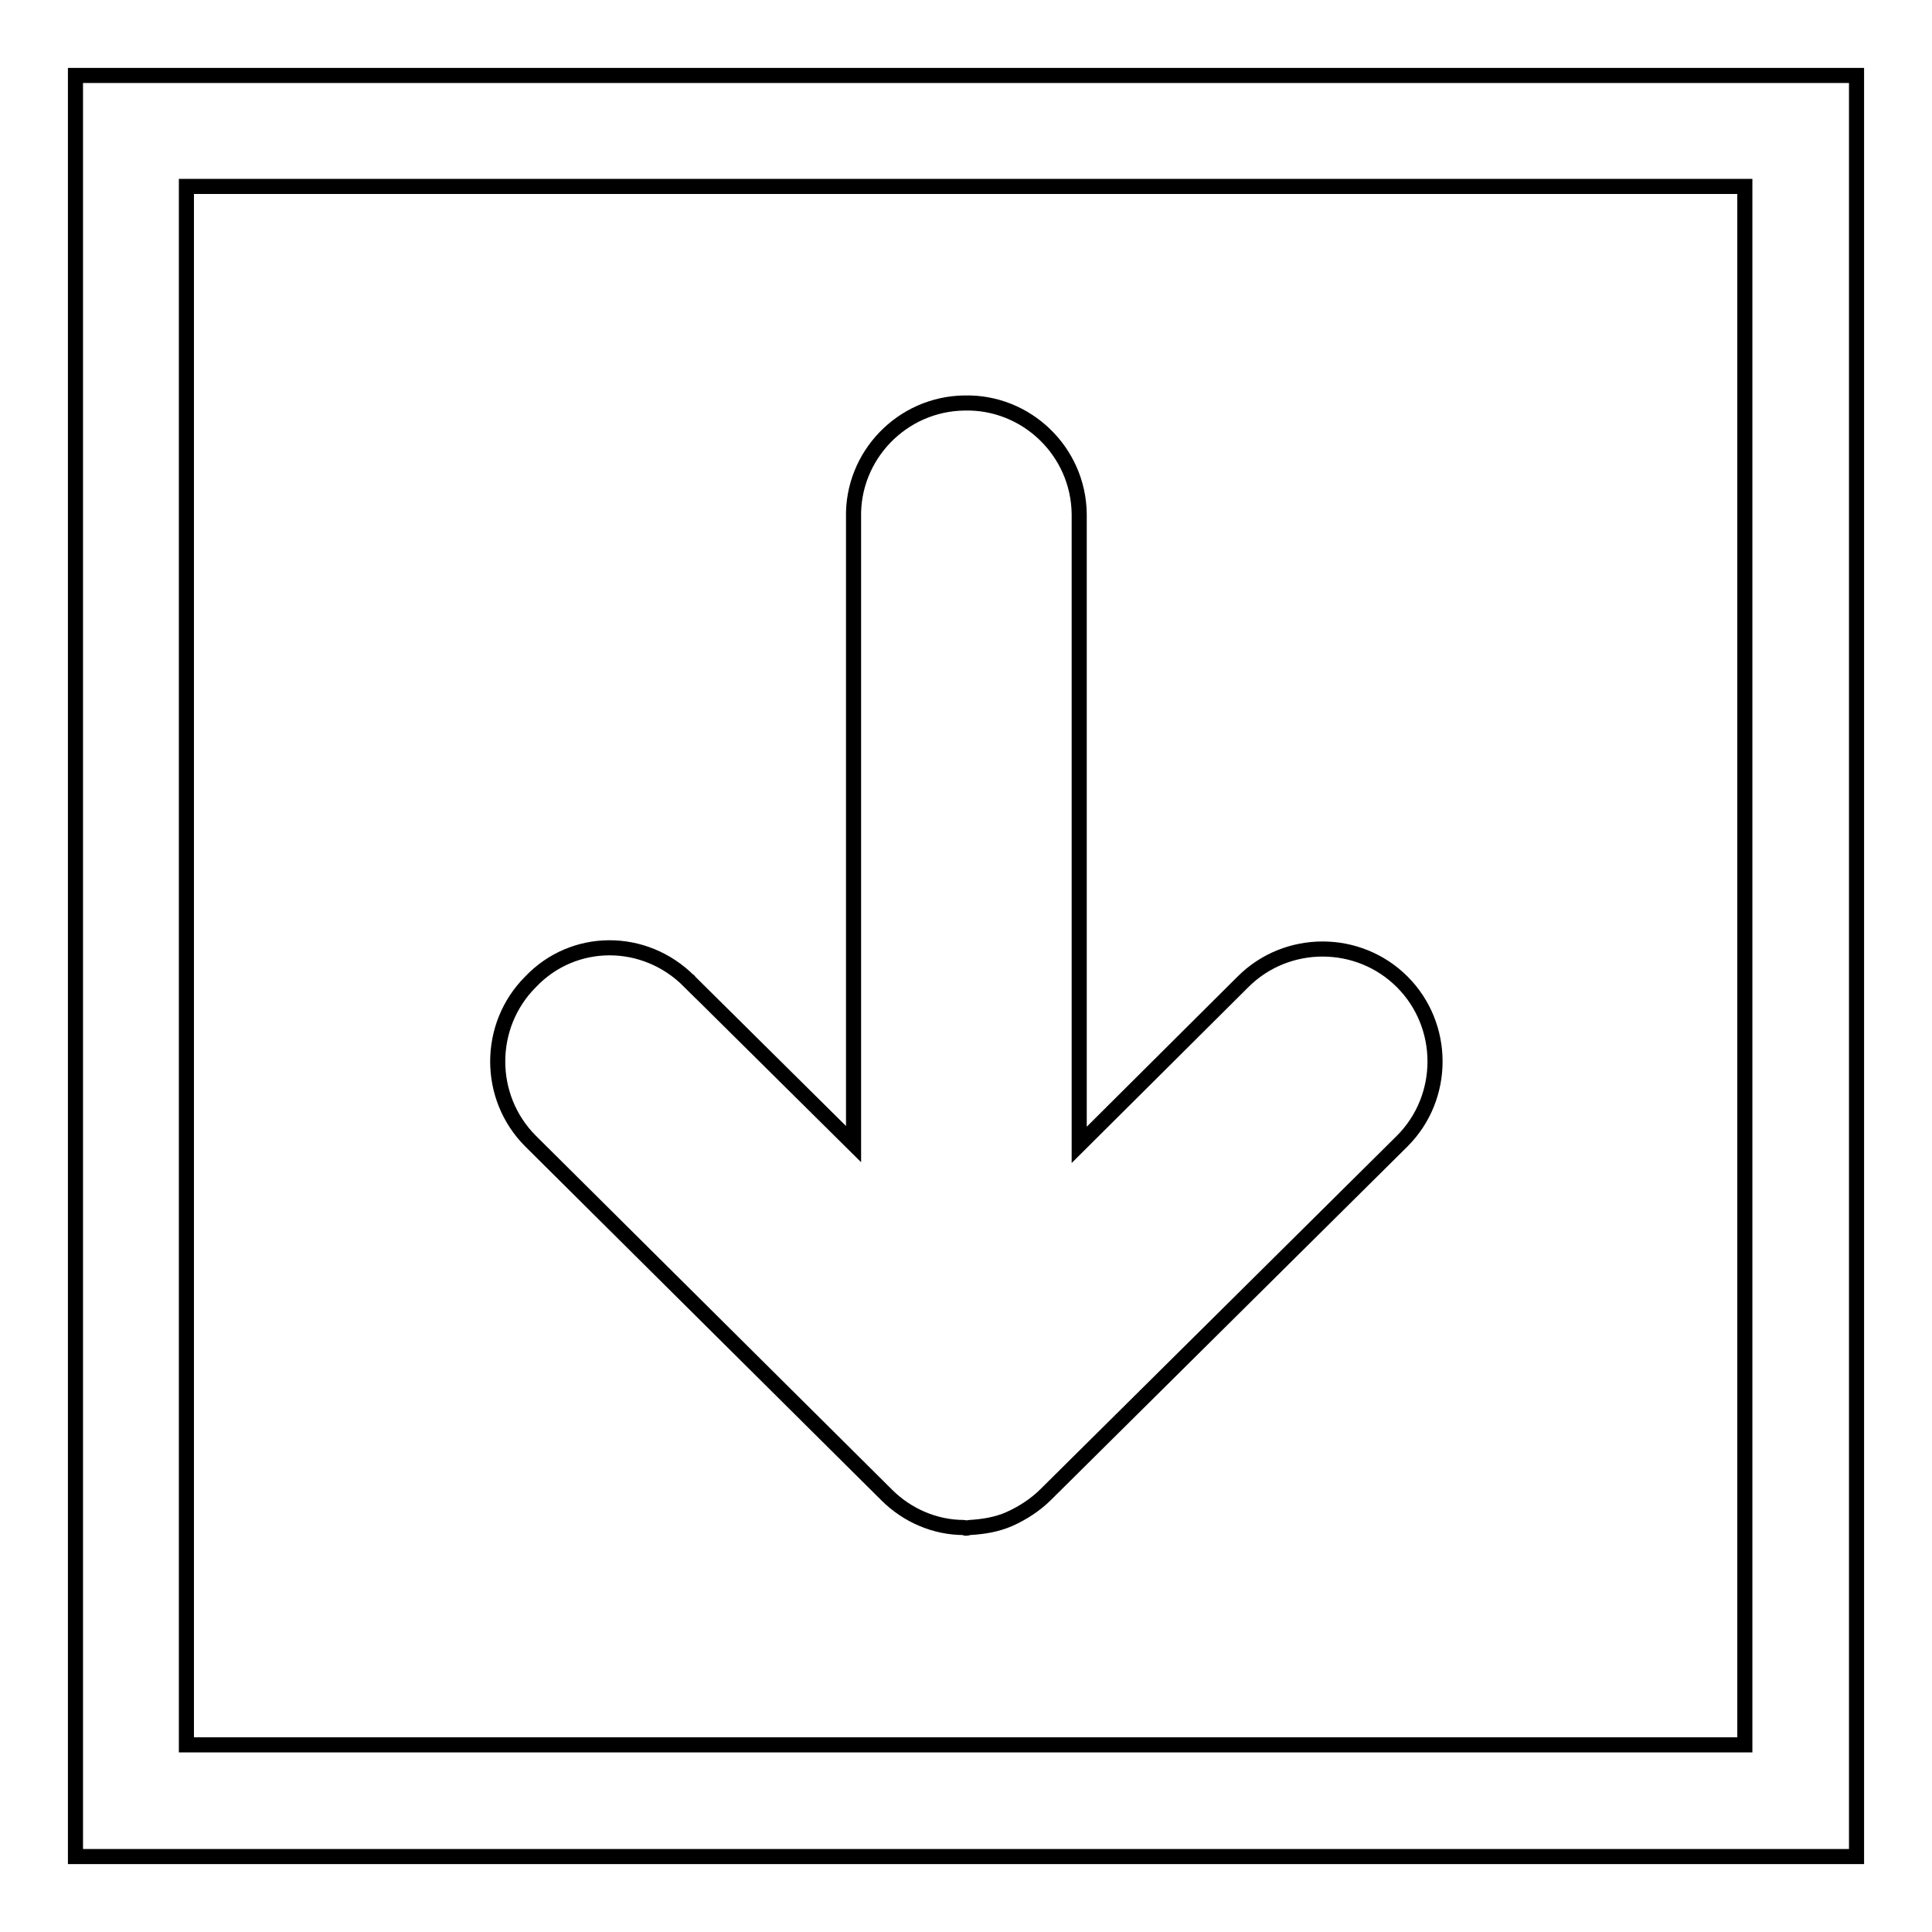 <?xml version="1.0" encoding="utf-8"?>
<!-- Svg Vector Icons : http://www.onlinewebfonts.com/icon -->
<!DOCTYPE svg PUBLIC "-//W3C//DTD SVG 1.1//EN" "http://www.w3.org/Graphics/SVG/1.1/DTD/svg11.dtd">
<svg version="1.1" xmlns="http://www.w3.org/2000/svg" xmlns:xlink="http://www.w3.org/1999/xlink" x="0px" y="0px" viewBox="0 0 256 256" enable-background="new 0 0 256 256" xml:space="preserve">
<g> <path stroke-width="2" fill-opacity="0" stroke="#000000"  d="M91.3,130l21.8,21.6v-83c-0.2-8.2,6.4-15.1,14.7-15.2c8.2-0.2,15.1,6.4,15.2,14.7c0,0.2,0,0.4,0,0.6v83 l21.7-21.6c5.8-5.8,15.3-5.8,21.1,0c5.8,5.8,5.8,15.3,0,21.1L138.6,198c-1.4,1.4-3.1,2.5-4.9,3.3c-1.6,0.7-3.4,1-5.2,1.1 c-0.2,0-0.3,0.1-0.5,0.1c-0.1,0-0.2-0.1-0.3-0.1c-3.8,0-7.5-1.6-10.2-4.3h0l-47.2-46.9c-5.8-5.8-5.8-15.3,0-21.1c0,0,0,0,0,0 C76,124.1,85.4,124.1,91.3,130C91.3,129.9,91.3,130,91.3,130z M10,246V10h236v236H10z M231.2,24.7H24.7v206.5h206.5V24.7z"/></g>
</svg>